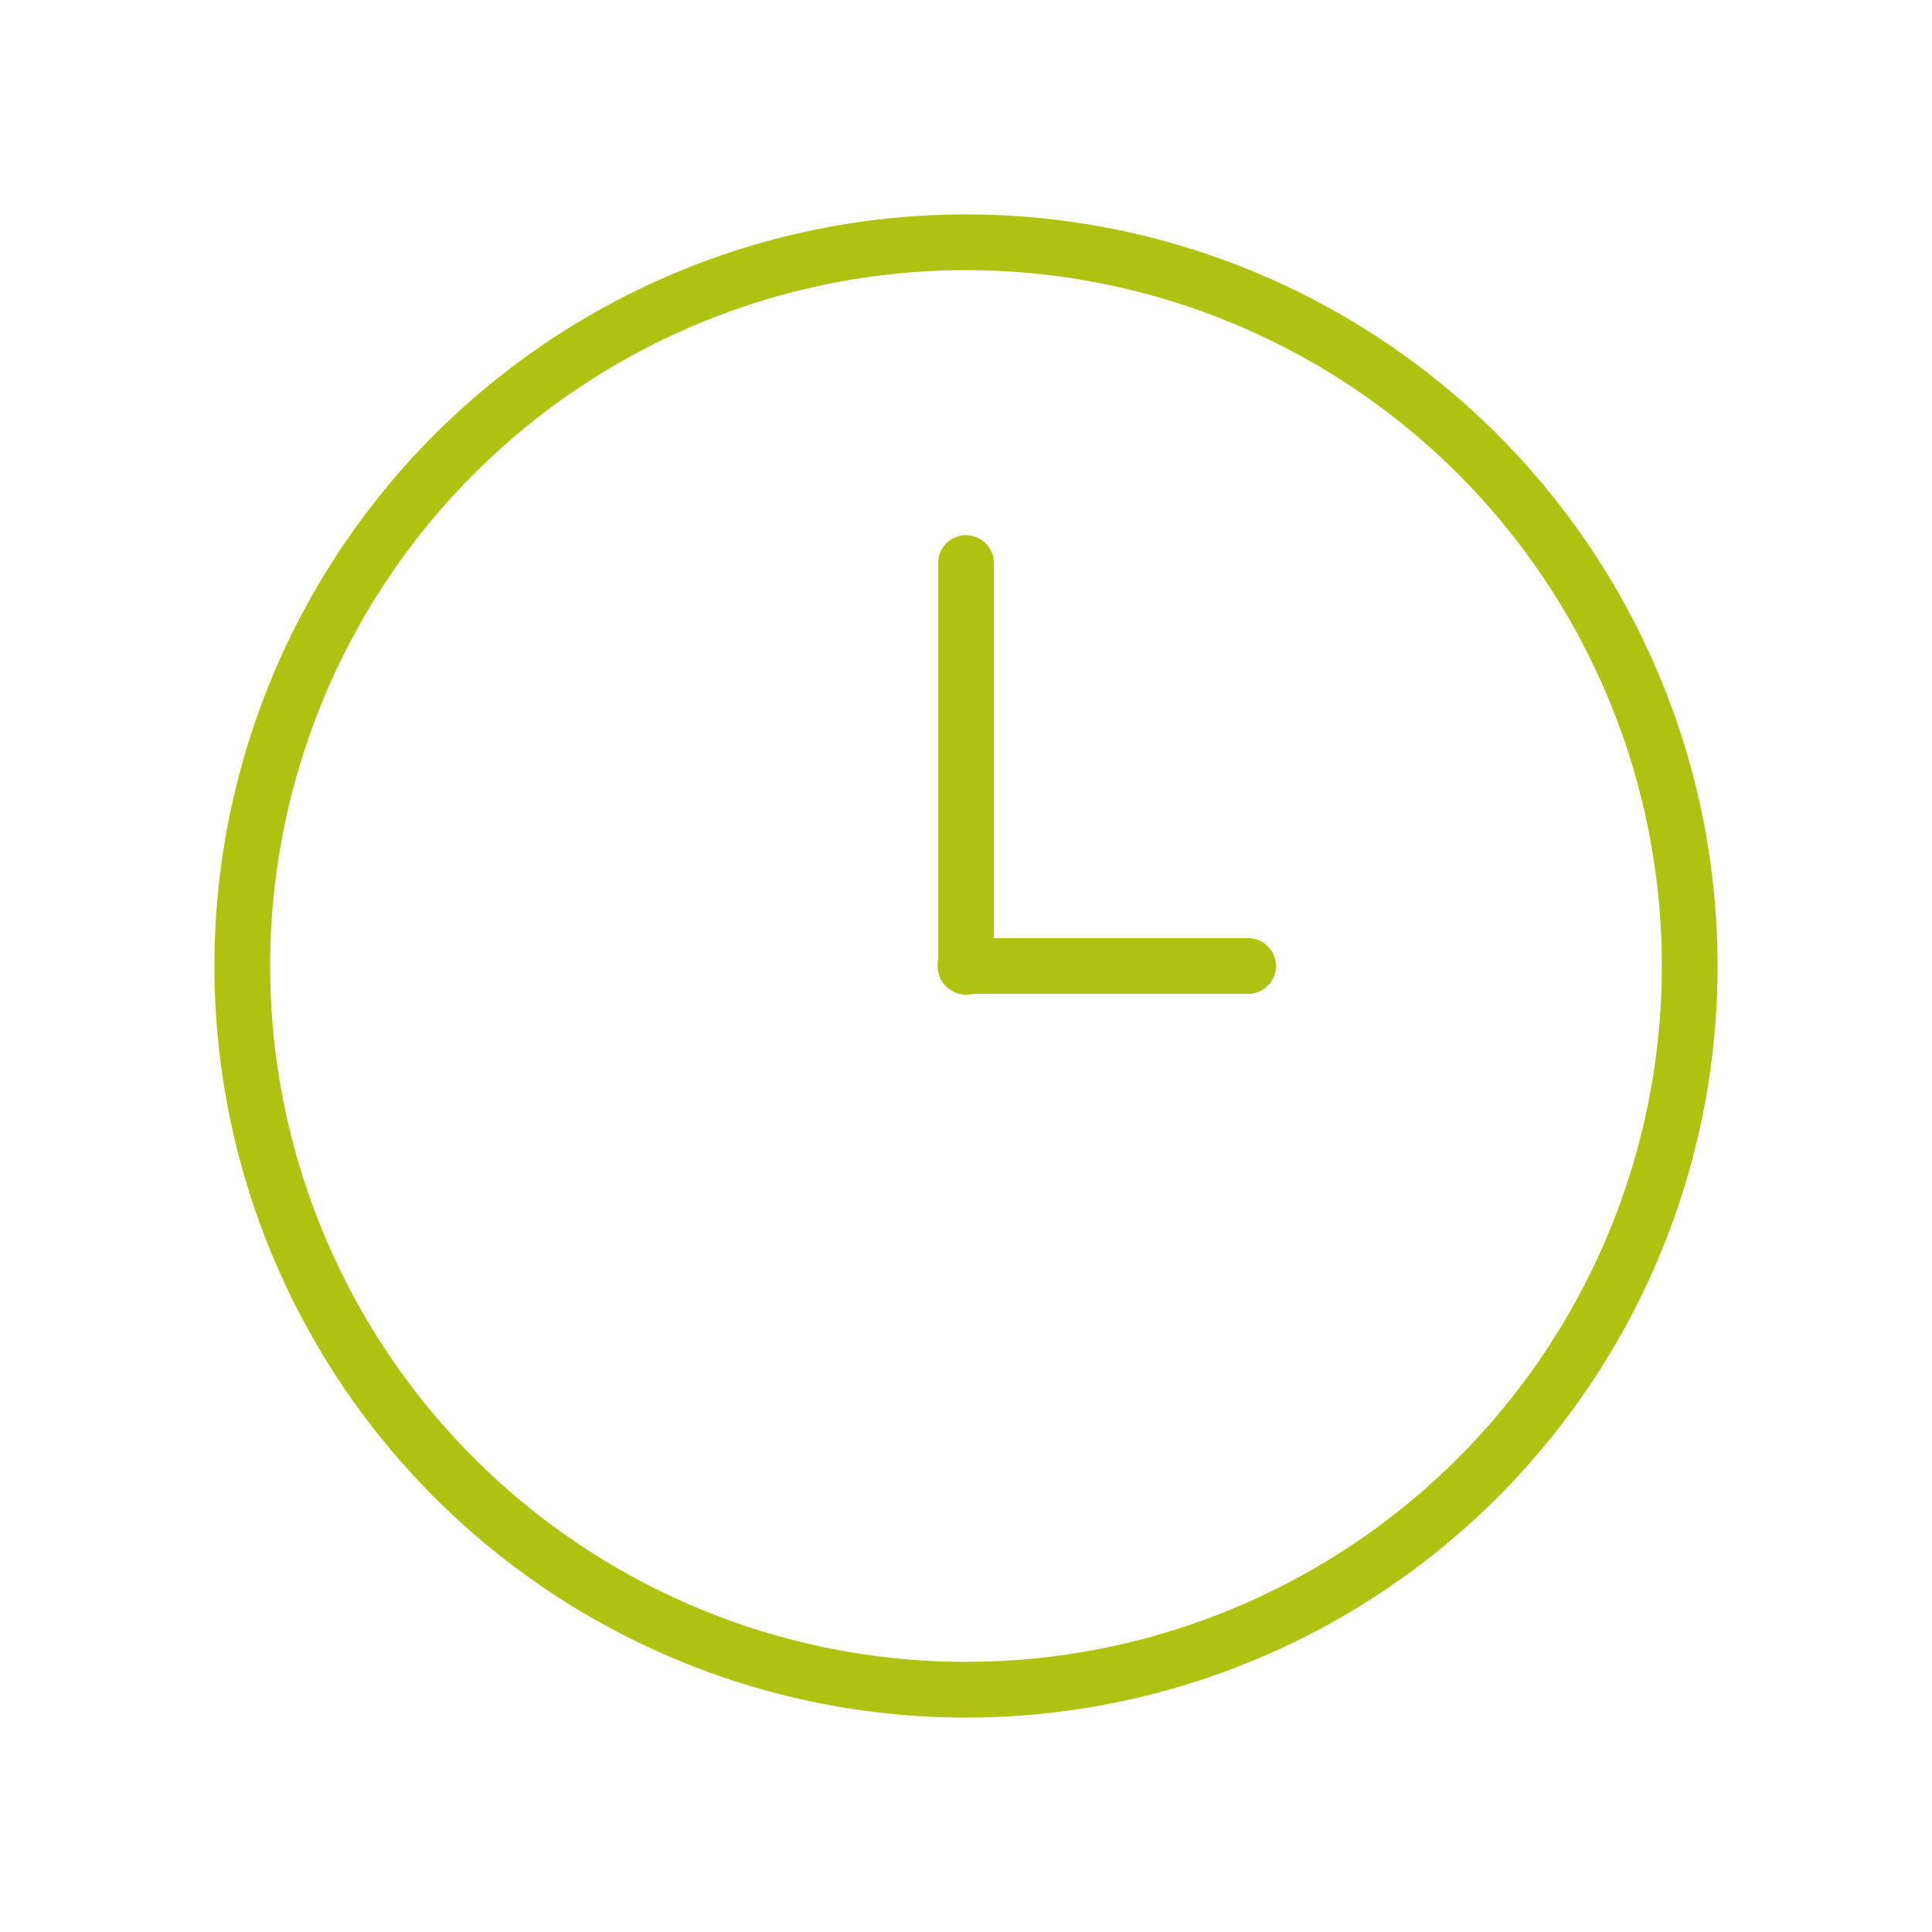 <?xml version="1.0" encoding="UTF-8"?>
<svg xmlns="http://www.w3.org/2000/svg" id="Modalidade_padrão" data-name="Modalidade padrão" width="52" height="52" viewBox="0 0 52 52">
  <path id="Caminho_2603" data-name="Caminho 2603" d="M0,0H52V52H0Z" fill="none"></path>
  <path id="Caminho_2604" data-name="Caminho 2604" d="M3,22.479A19.479,19.479,0,1,0,22.479,3,19.479,19.479,0,0,0,3,22.479" transform="translate(3.521 3.521)" fill="none" stroke="#aec310" stroke-linecap="round" stroke-linejoin="round" stroke-width="1.5"></path>
  <path id="Caminho_2605" data-name="Caminho 2605" d="M12,12h7.608" transform="translate(13.986 14)" fill="none" stroke="#aec310" stroke-linecap="round" stroke-linejoin="round" stroke-width="1.5"></path>
  <path id="Caminho_2606" data-name="Caminho 2606" d="M12,7V17.868" transform="translate(14 8.154)" fill="none" stroke="#aec310" stroke-linecap="round" stroke-linejoin="round" stroke-width="1.5"></path>
</svg>
